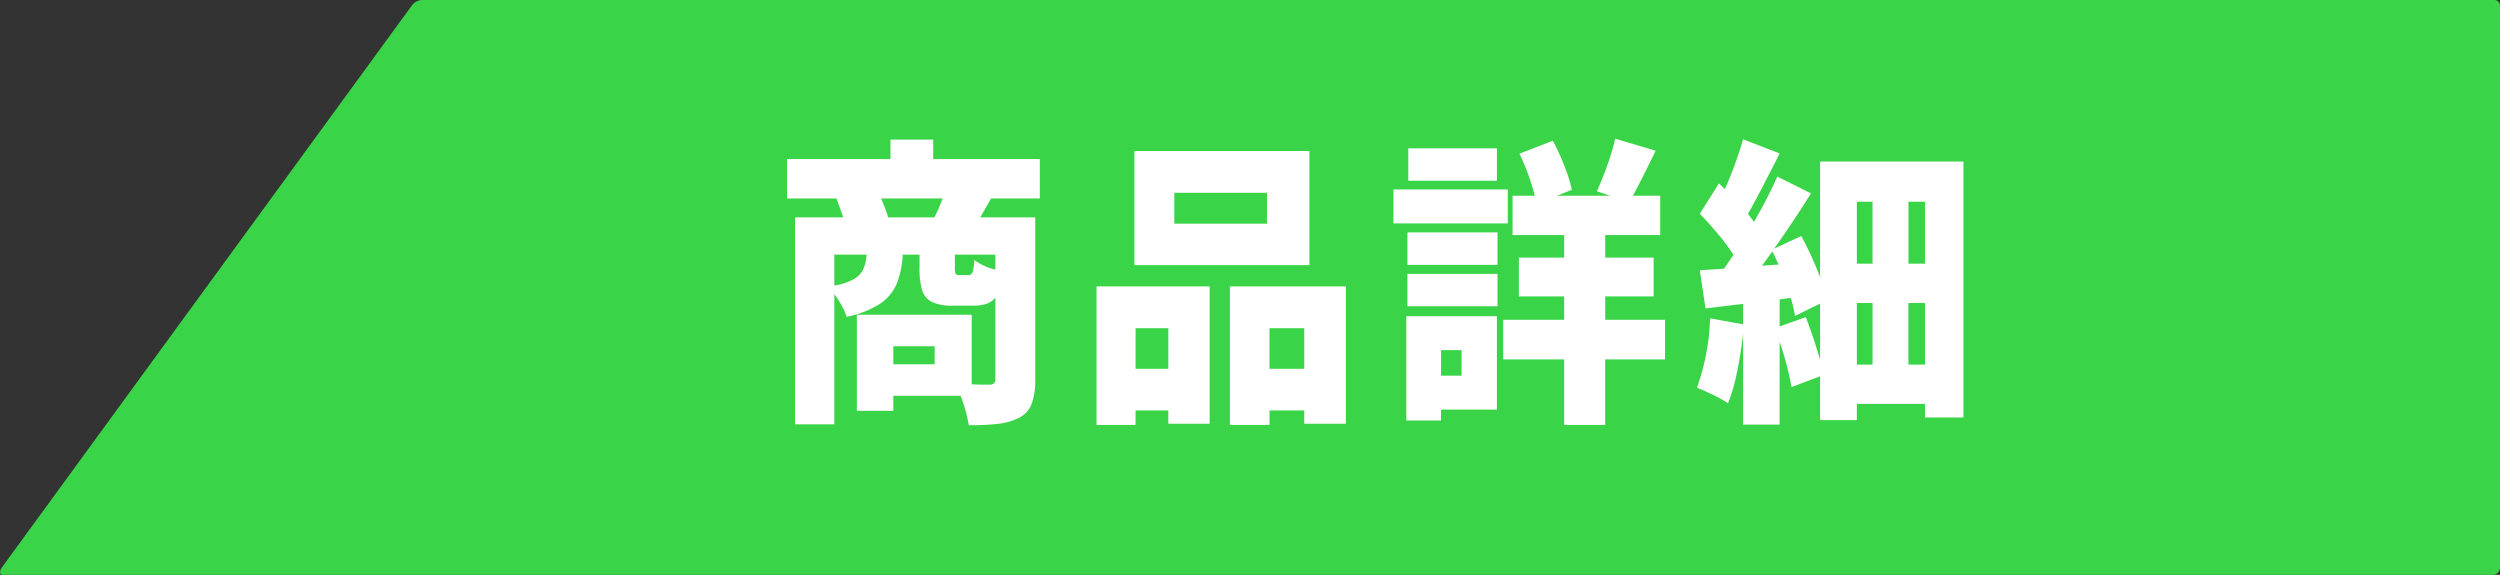 <svg id="btn-ditail.svg" xmlns="http://www.w3.org/2000/svg" width="374" height="86"><rect width="100%" height="100%" fill="#333333" stroke="none"/><path id="長方形_149" data-name="長方形 149" d="M1056 2491H683.468c-.551 0-.607-.54-.124-1.2l61.264-83.97a2.083 2.083 0 011.44-.83h310.122a.828.828 0 01.83.83v83.97a1.117 1.117 0 01-1 1.2z" transform="translate(-683 -2405)" fill-rule="evenodd" fill="#39d447"/><path id="商品詳細_のコピー" data-name="商品詳細 のコピー" d="M838.555 2434.69v-5.89H822.61v-2.92h-6.395v2.92h-15.476v5.89h7.376c.4 1.02.739 1.96 1.023 2.83h-7.205v30.96h5.883v-19.46a12.254 12.254 0 011.109 1.71 8.959 8.959 0 01.725 1.66 14.287 14.287 0 005.009-1.95 6.85 6.85 0 002.494-2.99 13.841 13.841 0 00.895-4.36h2.516v2.02a10.727 10.727 0 00.405 3.37 2.9 2.9 0 001.471 1.71 7.332 7.332 0 003.2.54h2.9a6.406 6.406 0 002-.27 2.932 2.932 0 001.365-.94v12.17a.894.894 0 01-.214.66 1.064 1.064 0 01-.724.2c-.967 0-1.834-.02-2.6-.05v-10.42h-17.183v14.38h5.458v-2.25H826.7a22.956 22.956 0 011.237 4.4 36.24 36.24 0 004.519-.22 9.29 9.29 0 003.027-.9 3.96 3.96 0 001.854-2.07 10.1 10.1 0 00.533-3.64v-24.26h-8.228l1.62-2.83h7.29zm-22.681 2.83a24.748 24.748 0 00-1.066-2.83h9.209a26.133 26.133 0 01-1.236 2.83h-6.907zm-8.058 5.57h4.818a6.078 6.078 0 01-.49 2.2 3.465 3.465 0 01-1.407 1.46 8.845 8.845 0 01-2.921.97v-4.63zm24.089 2.25a9 9 0 01-3.155-1.44 7.152 7.152 0 01-.256 1.84.638.638 0 01-.64.41h-1.321a.651.651 0 01-.576-.18 2.464 2.464 0 01-.106-.95v-1.93h6.054v2.25zm-15.263 14.15v-2.69h6.181v2.69h-6.181zm36.068-31.9v17.07h26.177v-17.07H852.71zm5.969 10.87v-4.62h13.856v4.62h-13.856zm-5.8 30.11v-2.16h4.9v1.98h6.182v-20.54H847.04v20.72h5.84zm14.112 0h5.926v-2.16h5.2v1.98h6.224v-20.54h-17.349v20.72zm-9.209-8.4h-4.9v-6.07h4.9v6.07zm15.135-6.07h5.2v6.07h-5.2v-6.07zm59.176-1.26h-8.953v-3.5h7.248v-5.8h-7.248v-3.37h8.229v-5.89h-4.093q1.192-2.145 3.41-6.74l-6.054-1.79a32.324 32.324 0 01-1.172 3.95 54.469 54.469 0 01-1.556 3.91l1.961.67h-7.93l2.217-.89a24.3 24.3 0 00-1.13-3.6 31.8 31.8 0 00-1.726-3.73l-4.989 1.93a33.334 33.334 0 012.3 6.29h-3.326v5.89H917v3.37h-6.779v5.8H917v3.5h-9.124v5.93H917v9.8h6.139v-9.8h8.953v-5.93zm-38.413-25.65v4.85h13.26v-4.85h-13.259zm-2.217 6.15v5.08h17.1v-5.08h-17.1zm15.562 11.28v-4.85h-13.472v4.85h13.473zm0 6.2v-4.85h-13.472v4.85h13.473zm-13.643 1.48v15.6h5.2v-1.62h8.356v-13.98h-13.555zm8.271 8.9h-3.07v-3.82h3.07v3.82zm53.633-32.04v17.3a51.115 51.115 0 00-2.814-6.15l-4.05 1.88q3.027-4.3 5.5-8.26l-5.031-2.52a69.231 69.231 0 01-3.5 6.78l-.895-1.21q.938-1.62 2.259-4.18c.881-1.71 1.493-2.89 1.834-3.55l.639-1.3-5.457-2.11a61.585 61.585 0 01-2.729 7.46l-.895-.86-2.856 4.54q1.363 1.395 2.75 3.06a27.287 27.287 0 012.28 3.1l-1.406 2.06-3.624.23.852 5.71 5.628-.68v3.06l-4.945-.9a33.747 33.747 0 01-1.962 10.38c.682.27 1.5.63 2.452 1.1a16.193 16.193 0 012.195 1.23 26.754 26.754 0 001.343-4.65q.576-2.76.917-5.73v13.57h5.457v-12.4a46.6 46.6 0 011.791 6.79l4.263-1.62v6.56h5.5v-2.43h10.19v2.03h5.755v-38.29h-21.44zm7.845 15.28h-2.345v-9.26h2.345v9.26zm5.372 0v-9.26h2.473v9.26H968.5zm-21.914.31l.725-.98q.042-.09.852-1.17l.9 1.97zm2.643 9.08v-4.04l1.663-.23a20.645 20.645 0 01.639 2.7l3.752-1.84v8.4a90.135 90.135 0 00-2.131-6.38zm13.9-3.5v9.21h-2.345v-9.21h2.345zm5.372 0h2.473v9.21H968.5v-9.21z" transform="translate(-683 -2405)" fill="#fff" fill-rule="evenodd"/></svg>